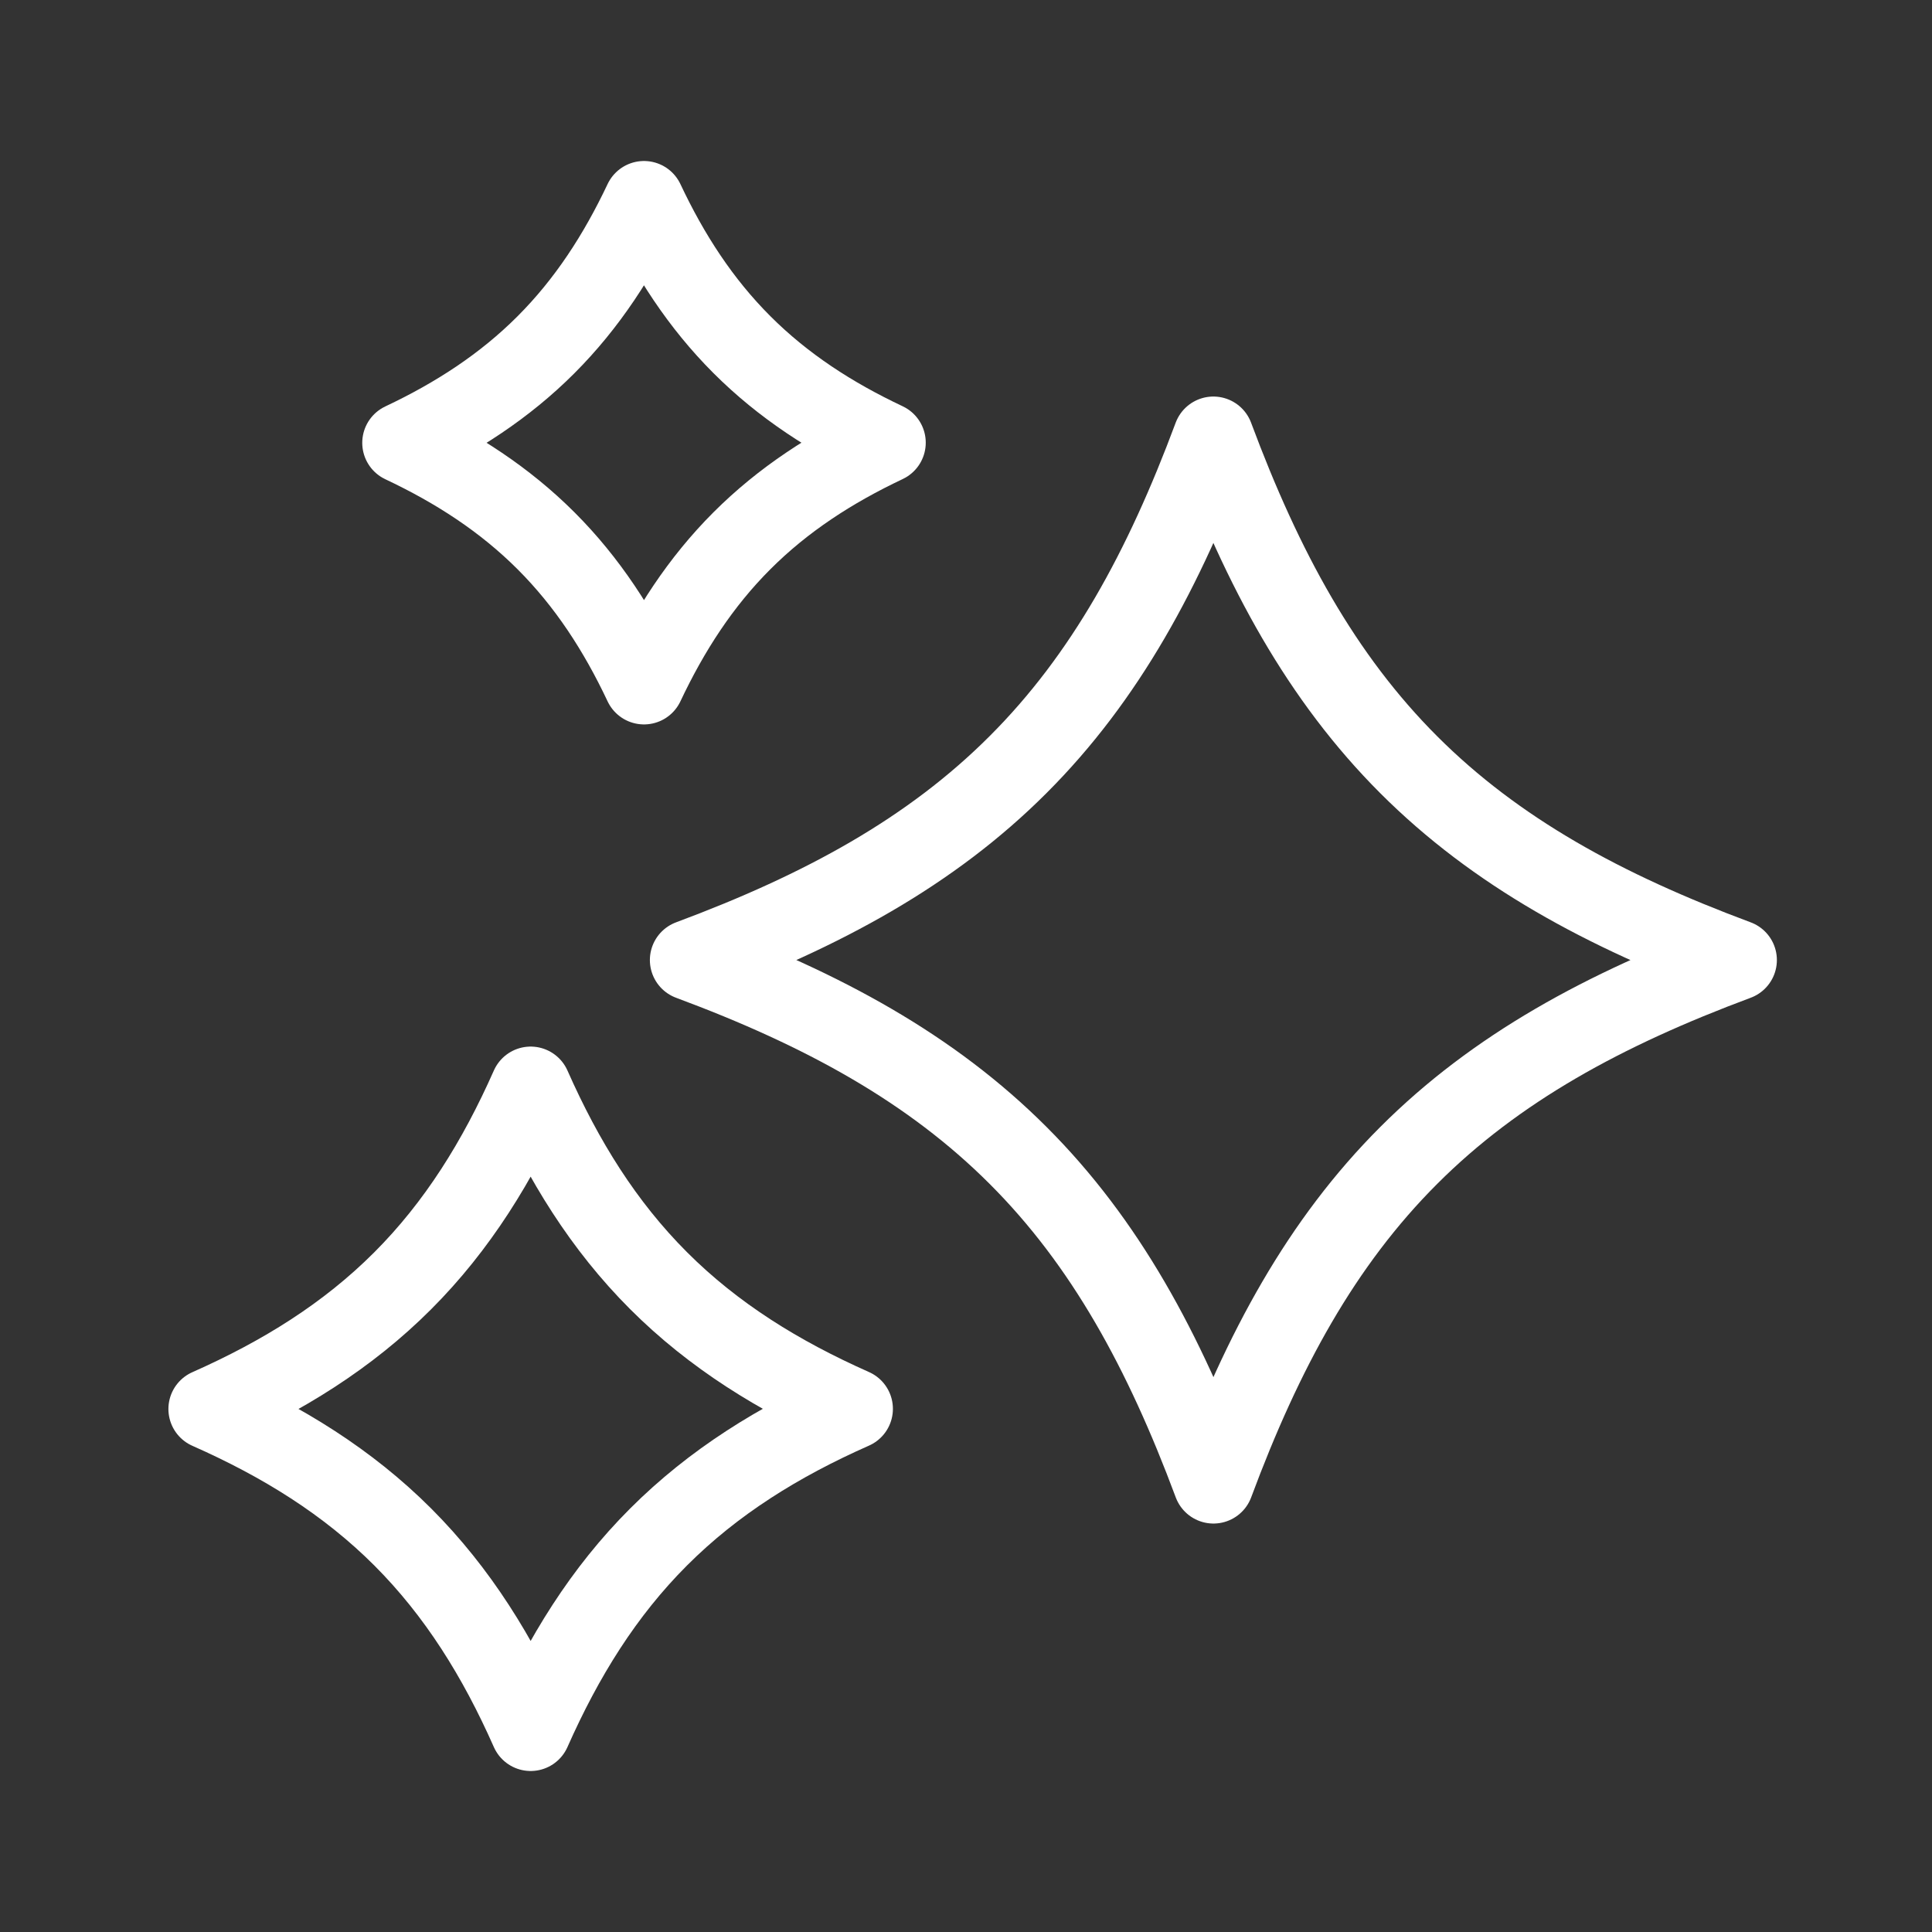<svg width="24" height="24" viewBox="0 0 24 24" fill="none" xmlns="http://www.w3.org/2000/svg">
<rect x="0" y="0" width="24" height="24" fill="#333333" stroke="none"/>
<path fill-rule="evenodd" clip-rule="evenodd" d="M21.573 11.926C19.922 11.312 18.581 10.581 17.5 9.5C16.419 8.419 15.688 7.077 15.073 5.426C14.459 7.076 13.728 8.418 12.647 9.498C11.567 10.579 10.225 11.311 8.573 11.926C10.225 12.54 11.566 13.272 12.647 14.353C13.728 15.433 14.459 16.775 15.074 18.426C15.688 16.775 16.419 15.433 17.5 14.353C18.581 13.272 19.922 12.541 21.573 11.926Z" stroke="white" stroke-linejoin="round"/>
<path fill-rule="evenodd" clip-rule="evenodd" d="M2.592 17.503C3.512 17.91 4.32 18.41 5.004 19.094C5.686 19.777 6.186 20.583 6.592 21.5C6.999 20.582 7.498 19.776 8.181 19.093C8.865 18.409 9.672 17.908 10.592 17.501C9.673 17.093 8.865 16.593 8.181 15.909C7.498 15.226 6.999 14.42 6.592 13.501C6.184 14.421 5.684 15.229 5 15.913C4.317 16.596 3.51 17.096 2.592 17.503Z" stroke="white" stroke-linejoin="round"/>
<path fill-rule="evenodd" clip-rule="evenodd" d="M5 5.501C5.671 5.184 6.268 4.797 6.781 4.284C7.295 3.77 7.682 3.172 8 2.5C8.316 3.171 8.703 3.768 9.216 4.281C9.73 4.795 10.328 5.182 11 5.499C10.328 5.817 9.73 6.204 9.216 6.718C8.703 7.231 8.317 7.828 8 8.499C7.684 7.829 7.297 7.232 6.784 6.719C6.27 6.205 5.672 5.818 5 5.501Z" stroke="white" stroke-linejoin="round"/>
</svg>
